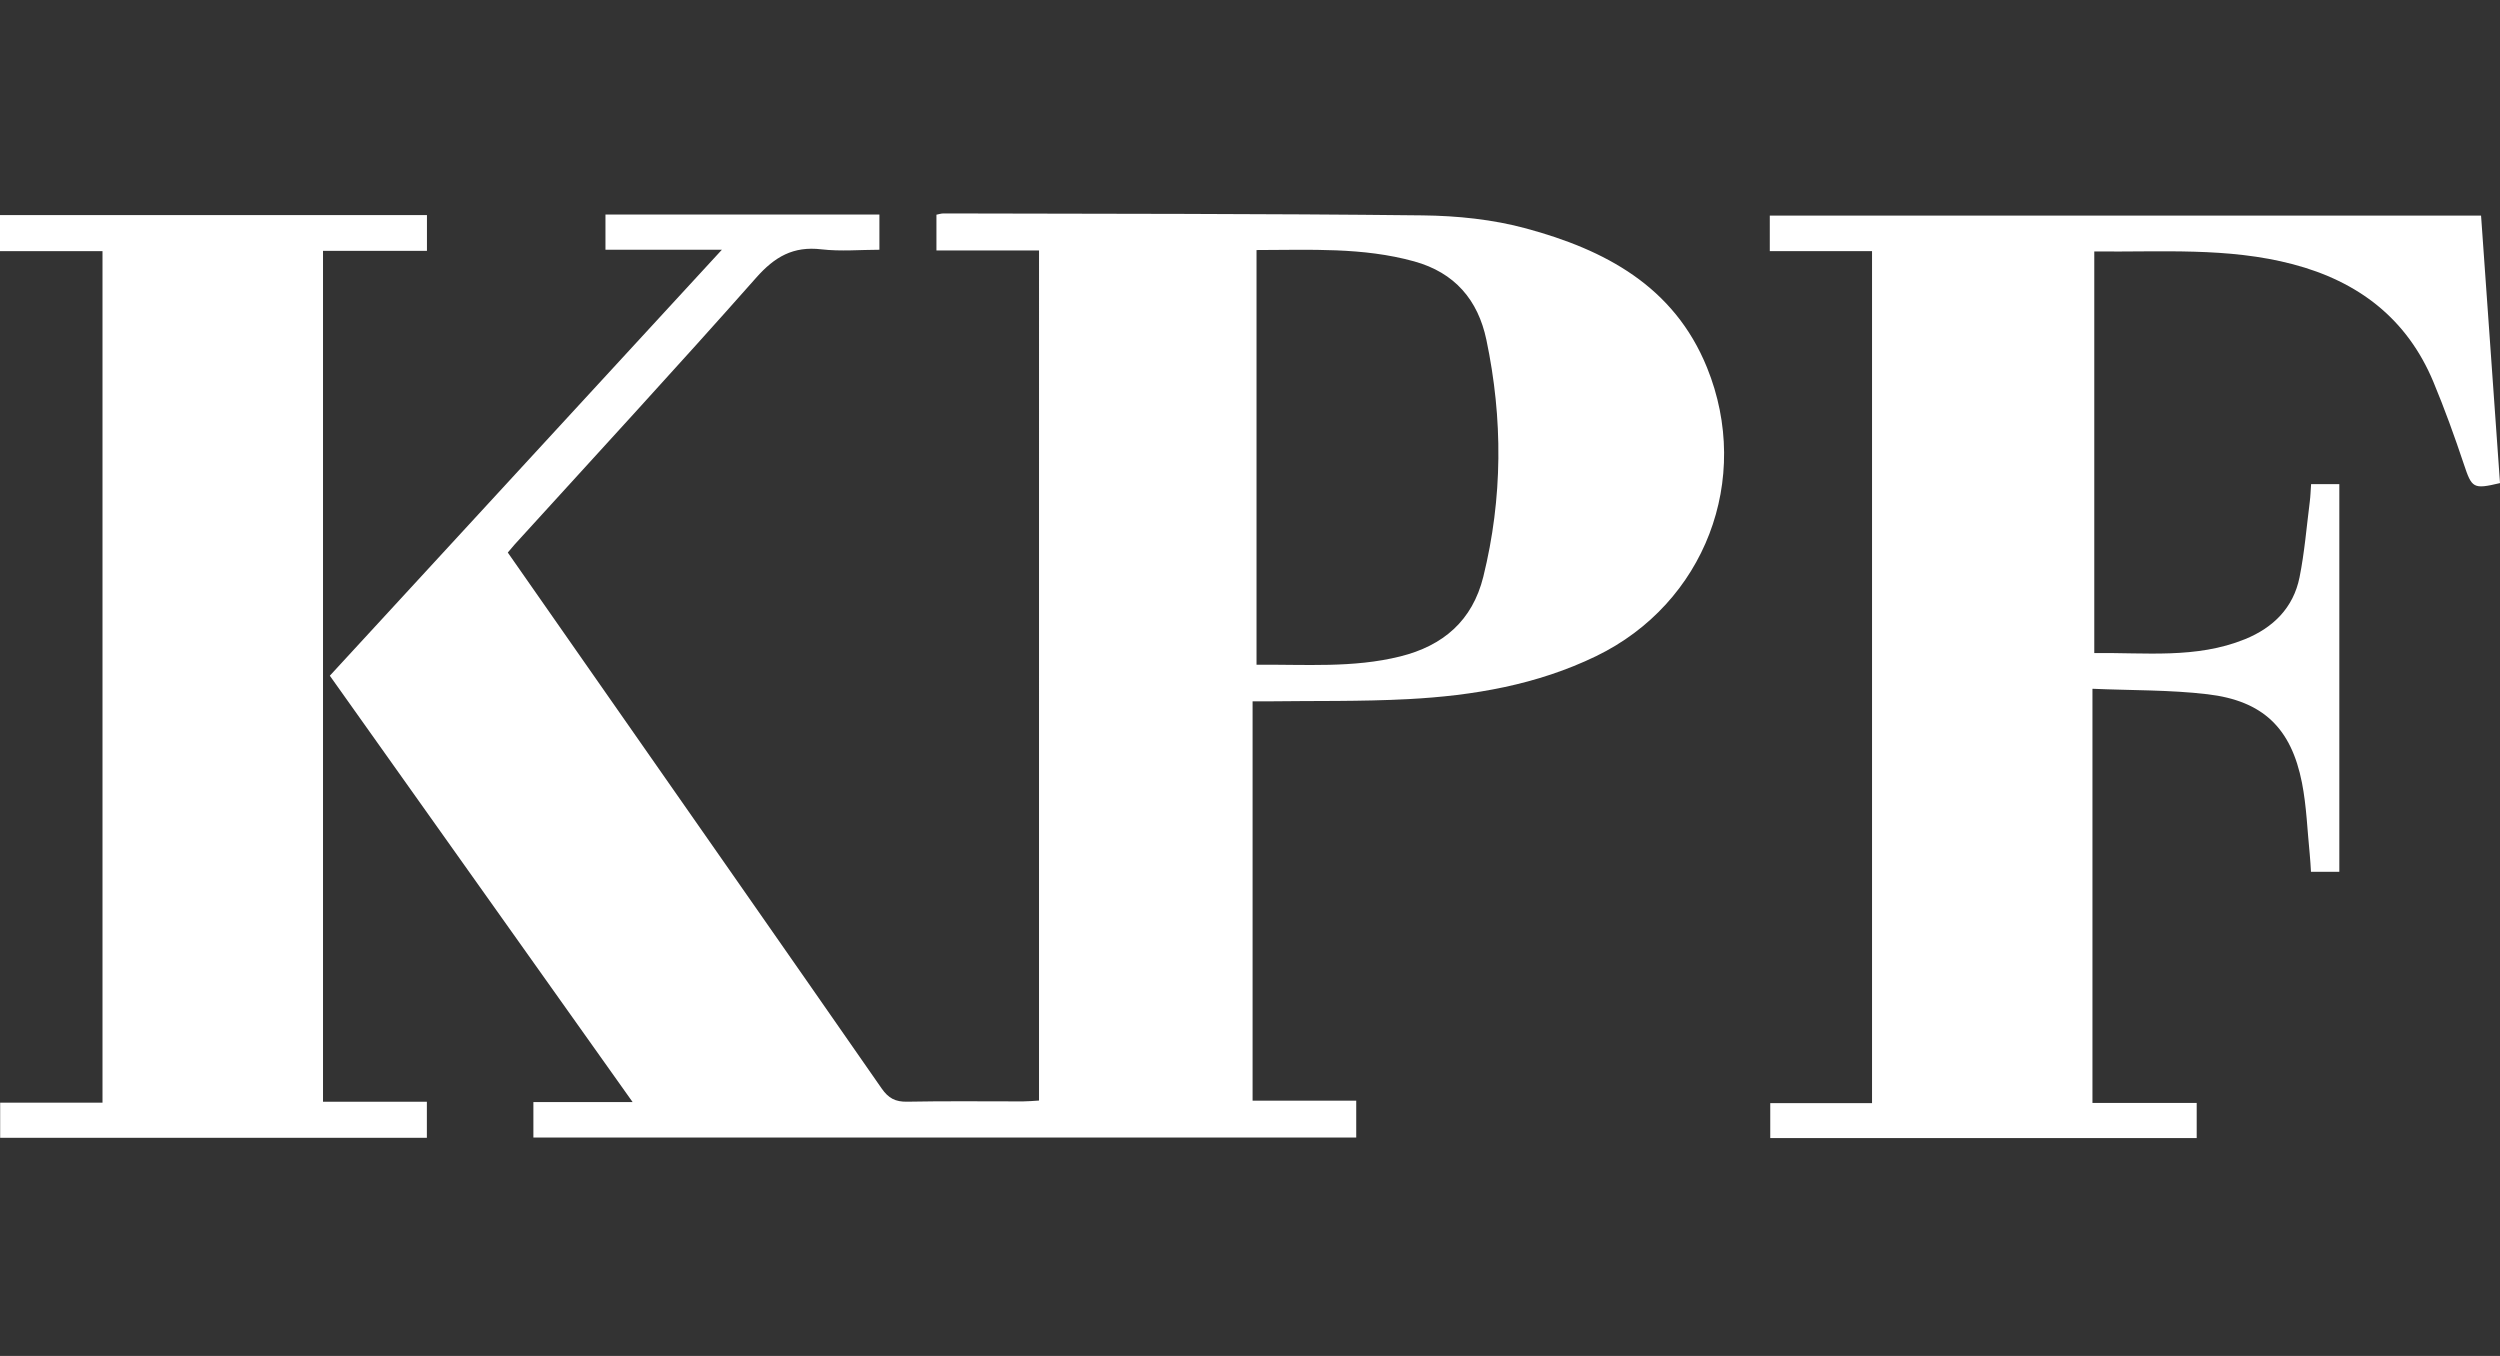 <?xml version="1.0" encoding="UTF-8"?>
<svg id="Layer_1" xmlns="http://www.w3.org/2000/svg" width="59" height="32" version="1.1" viewBox="0 0 59 32">
  <rect x="0" y="0" width="59" height="32" fill="#333333" stroke="none"/>
  <!-- Generator: Adobe Illustrator 29.5.1, SVG Export Plug-In . SVG Version: 2.1.0 Build 141)  -->
  <path d="M17.036,5.893h-2.747v-.83h6.465v.831c-.449,0-.915.043-1.37-.01-.664-.078-1.101.175-1.54.672-1.875,2.121-3.796,4.201-5.7,6.296-.049.054-.095.111-.16.188.542.776,1.083,1.551,1.624,2.326,2.402,3.44,4.806,6.878,7.2,10.323.16.23.323.316.601.311.911-.018,1.822-.006,2.734-.007.12-0.0.239-.012.378-.02V5.911h-2.421v-.844c.053-.01.11-.03.168-.03,3.768.01,7.536.004,11.303.046.819.009,1.661.095,2.448.309,1.853.503,3.485,1.358,4.266,3.281,1.071,2.638-.052,5.568-2.614,6.811-1.398.678-2.902.934-4.433,1.015-1.118.059-2.24.038-3.36.053-.097.001-.194 0-.317 0v9.423h2.446v.871H12.588v-.837h2.342c-2.411-3.395-4.771-6.717-7.146-10.062,3.067-3.333,6.128-6.658,9.253-10.054ZM29.654,5.901v9.787c1.148-.011,2.277.081,3.39-.196,1.016-.252,1.706-.846,1.962-1.881.459-1.858.465-3.727.072-5.594-.198-.938-.744-1.582-1.702-1.848-1.217-.337-2.456-.269-3.722-.268Z" style="fill: #fff;"/>
  <path d="M49.383,26.03h2.459v.828h-10.064v-.824h2.402V5.926h-2.413v-.838h16.786c.149,2.106.298,4.212.447,6.313-.637.151-.664.12-.855-.452-.218-.652-.452-1.3-.716-1.934-.623-1.497-1.773-2.373-3.321-2.78-1.537-.404-3.1-.282-4.683-.301v9.479c1.192-.018,2.401.141,3.556-.328.667-.271,1.143-.742,1.288-1.46.118-.588.166-1.19.242-1.787.017-.131.02-.264.031-.413h.666v9.15h-.669c-.009-.131-.014-.273-.029-.414-.057-.562-.075-1.132-.183-1.685-.254-1.292-.919-1.938-2.231-2.092-.887-.105-1.788-.089-2.714-.129v9.776Z" style="fill: #fff;"/>
  <path d="M2.419,5.927H0v-.851h10.076v.844h-2.453v20.081h2.451v.851H.004v-.829h2.415V5.927Z" style="fill: #fff;"/>
</svg>